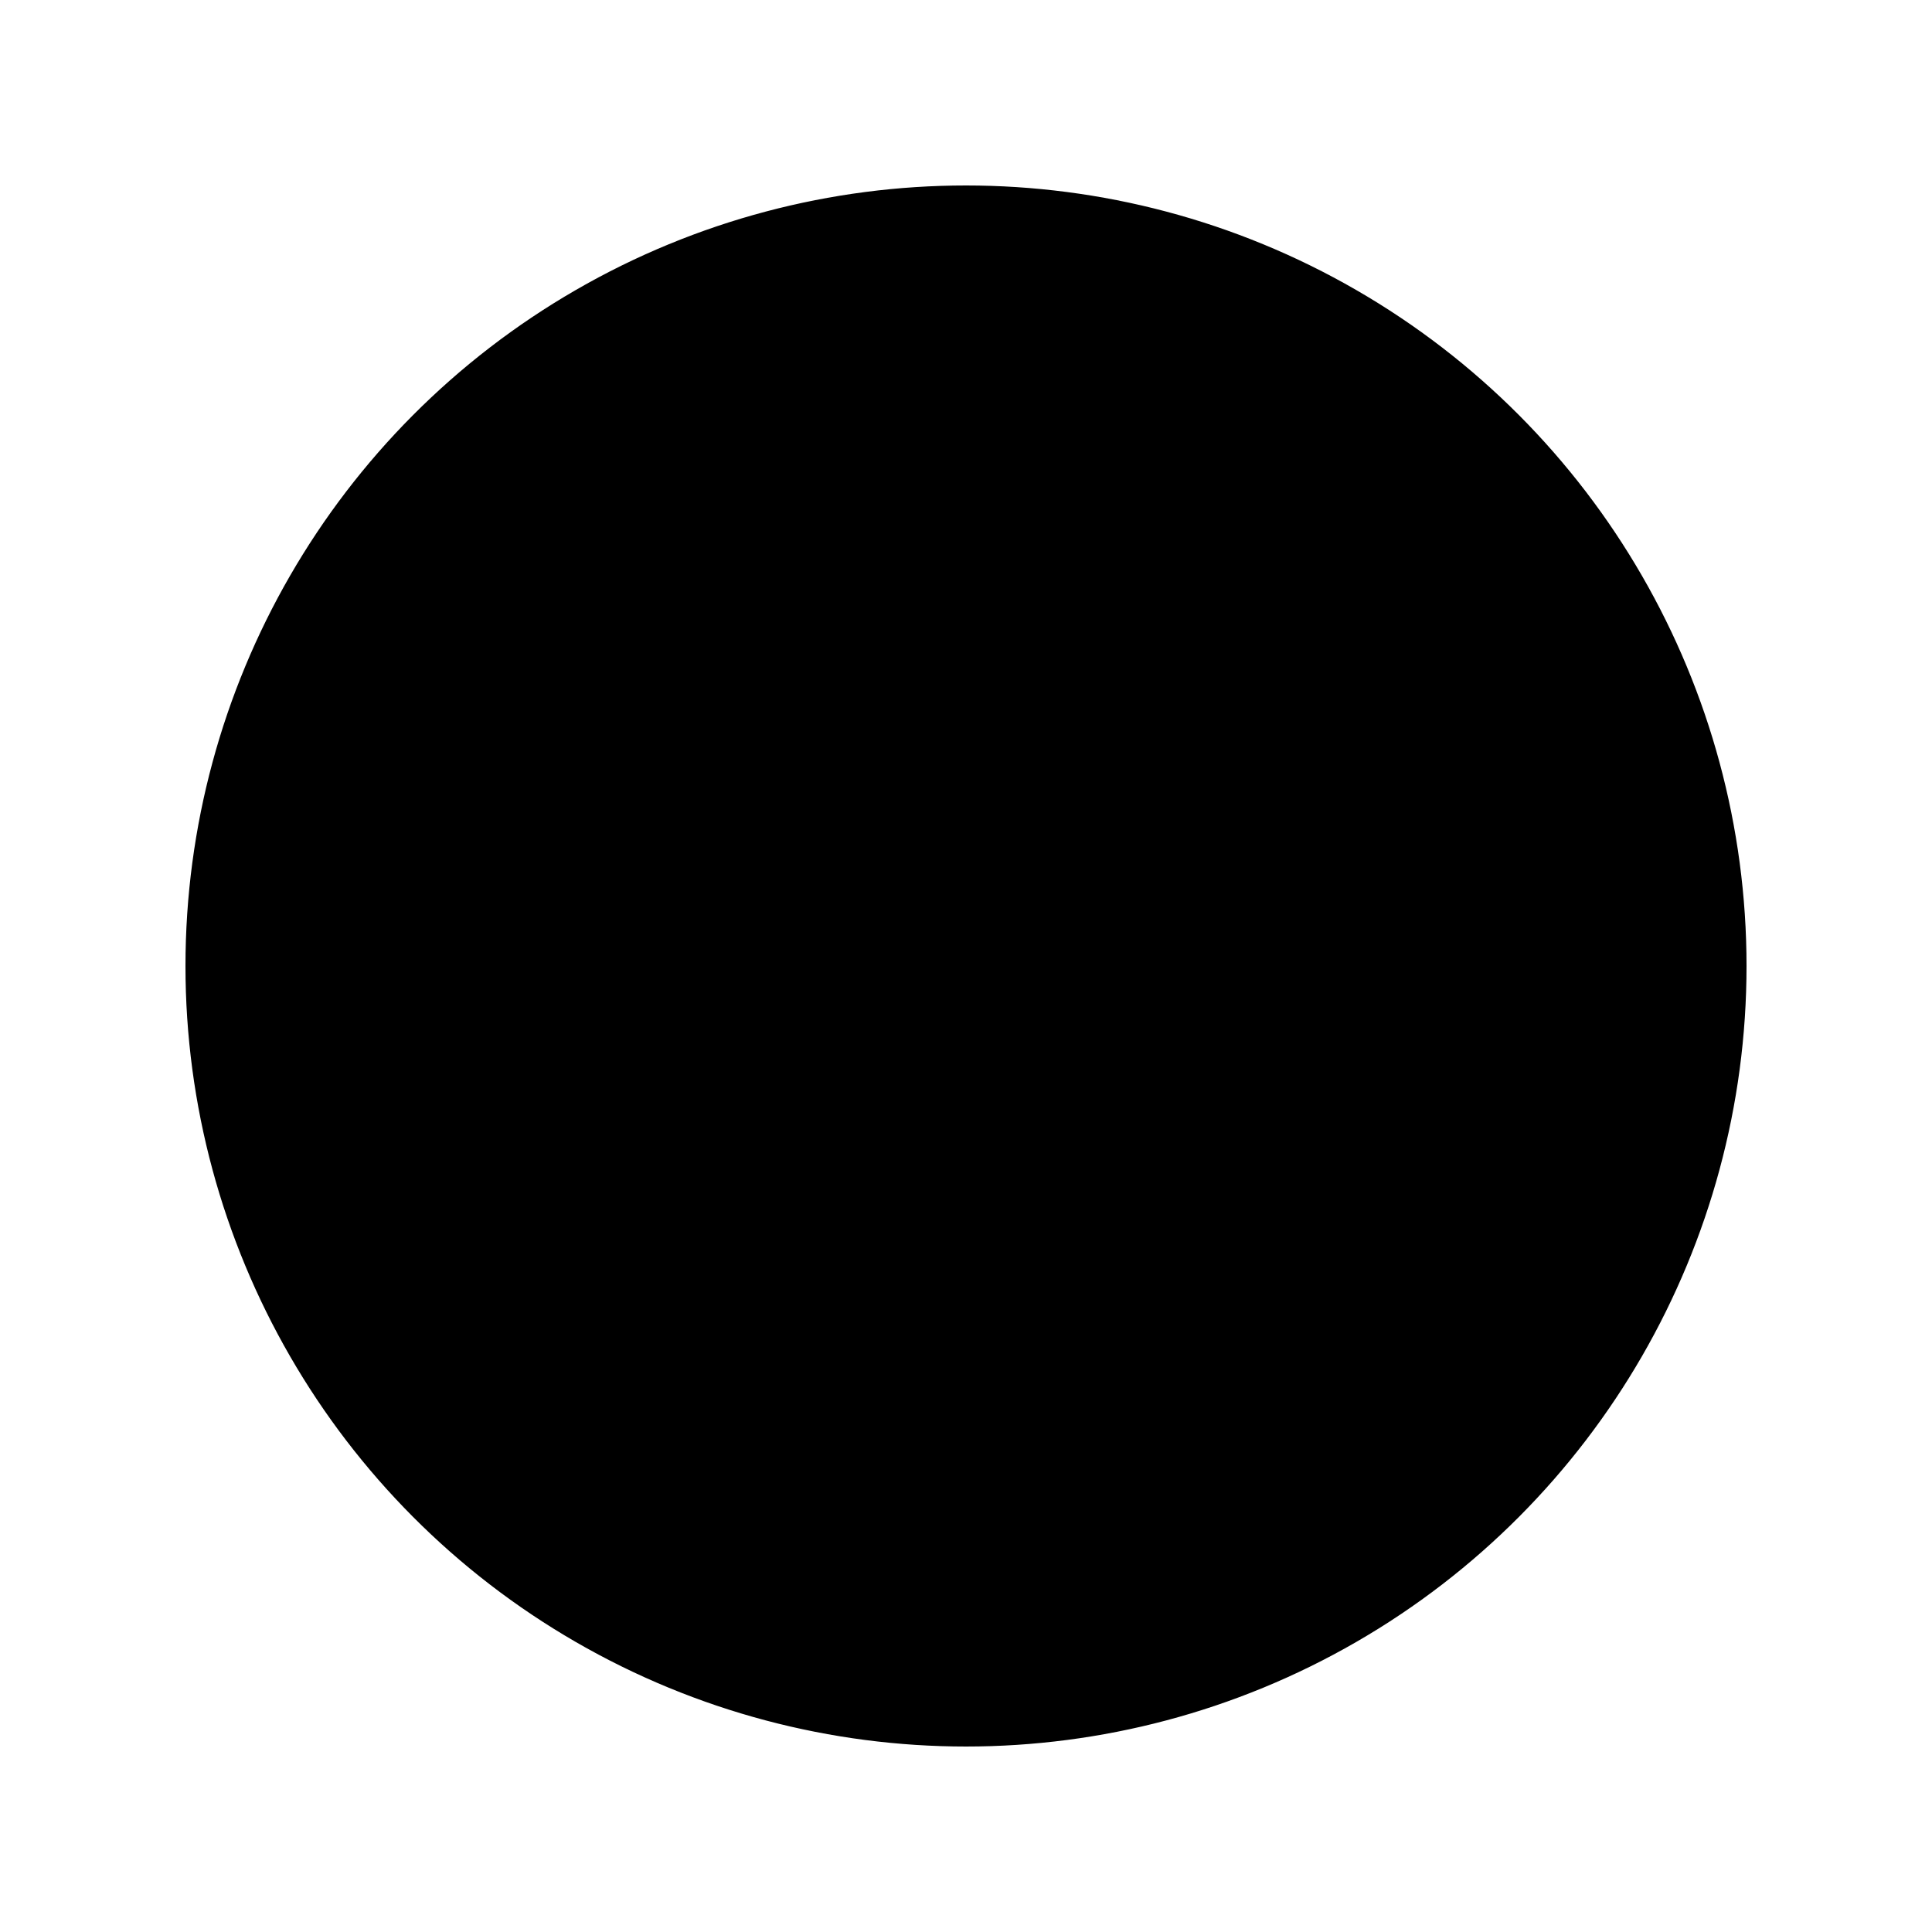<svg xmlns="http://www.w3.org/2000/svg" viewBox="0 0 500 500" width="32" height="32"><defs><linearGradient id="a" x1="250" y1="50" x2="250" y2="450" gradientUnits="userSpaceOnUse"><stop offset="0" stop-color="hsla(210,80%,60%,1)"></stop><stop offset="1" stop-color="hsla(240,70%,40%,1)"></stop></linearGradient></defs><circle cx="250" cy="250" r="200" fill="url(#a)" stroke="hsla(0,0%,100%,0.8)" stroke-width="4"></circle><path d="M250 120 L160 200 L160 340 L220 340 L220 260 L280 260 L280 340 L340 340 L340 200 Z" fill="hsla(0,0%,100%,0.9)"></path><path d="M250 170 L190 200 L190 340 L310 340 L310 200 Z" fill="hsla(190,90%,50%,0.3)"></path><path d="M250 170 L220 210 L280 210 Z" fill="hsla(170,90%,40%,0.5)"></path><rect x="220" y="220" width="60" height="30" fill="hsla(260,80%,50%,0.5)"></rect></svg>